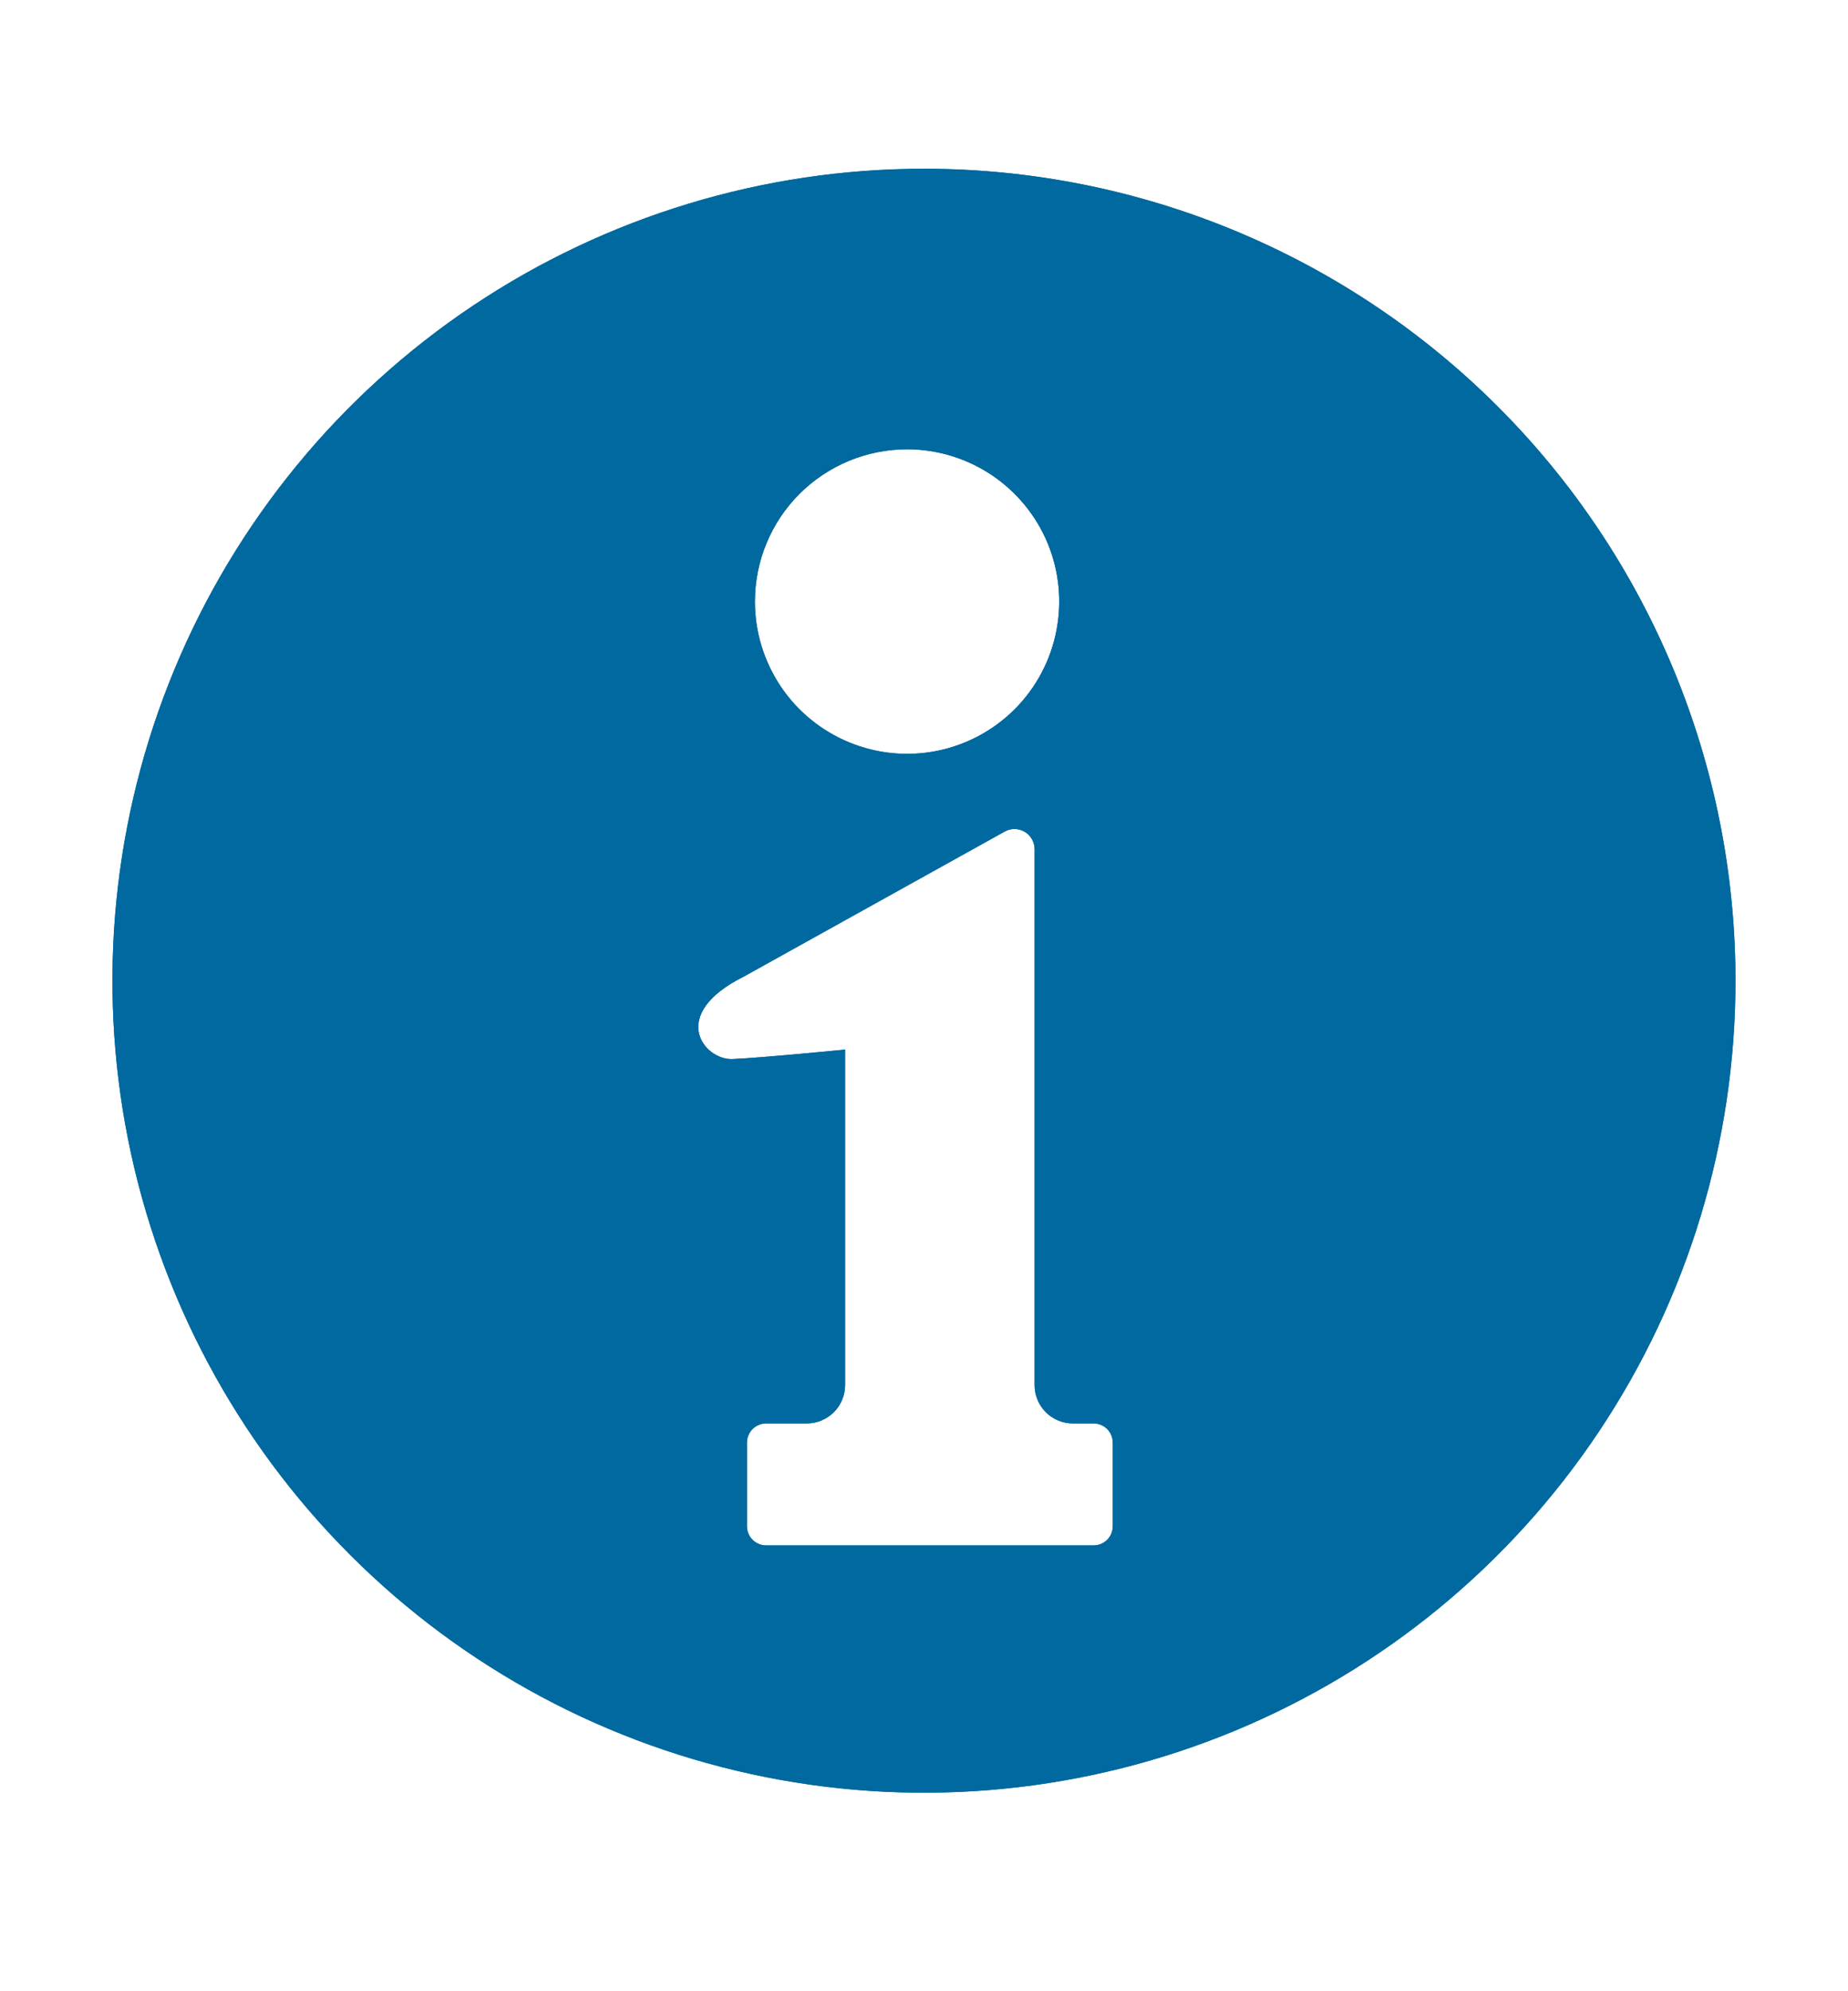 <svg width="26" height="28" viewBox="0 0 26 28" fill="none" xmlns="http://www.w3.org/2000/svg">
<g clip-path="url(#clip0_3166_4610)">
<path d="M13 2.373C10.742 2.373 8.534 3.043 6.656 4.297C4.779 5.552 3.315 7.335 2.451 9.421C1.587 11.508 1.361 13.803 1.801 16.018C2.242 18.233 3.329 20.267 4.926 21.864C6.523 23.461 8.557 24.548 10.772 24.989C12.987 25.43 15.283 25.203 17.369 24.339C19.455 23.475 21.238 22.012 22.493 20.134C23.748 18.256 24.417 16.049 24.417 13.791C24.417 12.291 24.122 10.807 23.548 9.421C22.974 8.036 22.134 6.777 21.073 5.717C20.013 4.657 18.754 3.816 17.369 3.242C15.984 2.668 14.499 2.373 13 2.373ZM12.762 6.318C13.185 6.318 13.599 6.444 13.951 6.679C14.303 6.915 14.578 7.249 14.74 7.64C14.902 8.031 14.944 8.462 14.861 8.877C14.779 9.292 14.575 9.674 14.276 9.973C13.976 10.273 13.595 10.476 13.18 10.559C12.764 10.642 12.334 10.599 11.943 10.437C11.552 10.275 11.217 10.001 10.982 9.649C10.747 9.297 10.621 8.883 10.621 8.46C10.621 8.178 10.676 7.9 10.784 7.64C10.891 7.38 11.049 7.144 11.248 6.945C11.447 6.747 11.683 6.589 11.943 6.481C12.202 6.374 12.481 6.318 12.762 6.318ZM15.656 21.462C15.656 21.497 15.649 21.532 15.635 21.565C15.622 21.598 15.602 21.627 15.577 21.652C15.552 21.677 15.522 21.697 15.489 21.711C15.457 21.724 15.421 21.731 15.386 21.731H10.779C10.743 21.731 10.708 21.724 10.676 21.711C10.643 21.697 10.613 21.677 10.588 21.652C10.563 21.627 10.543 21.598 10.53 21.565C10.516 21.532 10.509 21.497 10.509 21.462V20.286C10.509 20.25 10.516 20.215 10.53 20.182C10.543 20.15 10.563 20.12 10.588 20.095C10.613 20.07 10.643 20.05 10.676 20.036C10.708 20.023 10.743 20.016 10.779 20.016H11.35C11.493 20.016 11.63 19.959 11.732 19.858C11.833 19.756 11.89 19.619 11.89 19.476V14.759C11.89 14.759 10.703 14.876 10.304 14.892C9.905 14.908 9.392 14.269 10.462 13.734L14.141 11.69C14.184 11.667 14.232 11.656 14.281 11.657C14.33 11.659 14.377 11.672 14.419 11.698C14.461 11.723 14.495 11.758 14.519 11.801C14.543 11.843 14.556 11.891 14.556 11.94V19.476C14.556 19.619 14.612 19.756 14.713 19.858C14.815 19.959 14.952 20.016 15.095 20.016H15.386C15.458 20.016 15.526 20.044 15.577 20.095C15.627 20.145 15.656 20.214 15.656 20.286L15.656 21.462Z" fill="#00699F"/>
<path d="M13 2.373C10.742 2.373 8.534 3.043 6.656 4.297C4.779 5.552 3.315 7.335 2.451 9.421C1.587 11.508 1.361 13.803 1.801 16.018C2.242 18.233 3.329 20.267 4.926 21.864C6.523 23.461 8.557 24.548 10.772 24.989C12.987 25.43 15.283 25.203 17.369 24.339C19.455 23.475 21.238 22.012 22.493 20.134C23.748 18.256 24.417 16.049 24.417 13.791C24.417 12.291 24.122 10.807 23.548 9.421C22.974 8.036 22.134 6.777 21.073 5.717C20.013 4.657 18.754 3.816 17.369 3.242C15.984 2.668 14.499 2.373 13 2.373ZM12.762 6.318C13.185 6.318 13.599 6.444 13.951 6.679C14.303 6.915 14.578 7.249 14.74 7.64C14.902 8.031 14.944 8.462 14.861 8.877C14.779 9.292 14.575 9.674 14.276 9.973C13.976 10.273 13.595 10.476 13.18 10.559C12.764 10.642 12.334 10.599 11.943 10.437C11.552 10.275 11.217 10.001 10.982 9.649C10.747 9.297 10.621 8.883 10.621 8.46C10.621 8.178 10.676 7.9 10.784 7.64C10.891 7.38 11.049 7.144 11.248 6.945C11.447 6.747 11.683 6.589 11.943 6.481C12.202 6.374 12.481 6.318 12.762 6.318ZM15.656 21.462C15.656 21.497 15.649 21.532 15.635 21.565C15.622 21.598 15.602 21.627 15.577 21.652C15.552 21.677 15.522 21.697 15.489 21.711C15.457 21.724 15.421 21.731 15.386 21.731H10.779C10.743 21.731 10.708 21.724 10.676 21.711C10.643 21.697 10.613 21.677 10.588 21.652C10.563 21.627 10.543 21.598 10.53 21.565C10.516 21.532 10.509 21.497 10.509 21.462V20.286C10.509 20.25 10.516 20.215 10.53 20.182C10.543 20.15 10.563 20.12 10.588 20.095C10.613 20.07 10.643 20.05 10.676 20.036C10.708 20.023 10.743 20.016 10.779 20.016H11.35C11.493 20.016 11.63 19.959 11.732 19.858C11.833 19.756 11.89 19.619 11.89 19.476V14.759C11.89 14.759 10.703 14.876 10.304 14.892C9.905 14.908 9.392 14.269 10.462 13.734L14.141 11.69C14.184 11.667 14.232 11.656 14.281 11.657C14.33 11.659 14.377 11.672 14.419 11.698C14.461 11.723 14.495 11.758 14.519 11.801C14.543 11.843 14.556 11.891 14.556 11.94V19.476C14.556 19.619 14.612 19.756 14.713 19.858C14.815 19.959 14.952 20.016 15.095 20.016H15.386C15.458 20.016 15.526 20.044 15.577 20.095C15.627 20.145 15.656 20.214 15.656 20.286L15.656 21.462Z" fill="#00699F"/>
</g>
<defs>
<clipPath id="clip0_3166_4610">
<rect width="24.997" height="27.58" fill="white" transform="translate(0.501)"/>
</clipPath>
</defs>
</svg>
